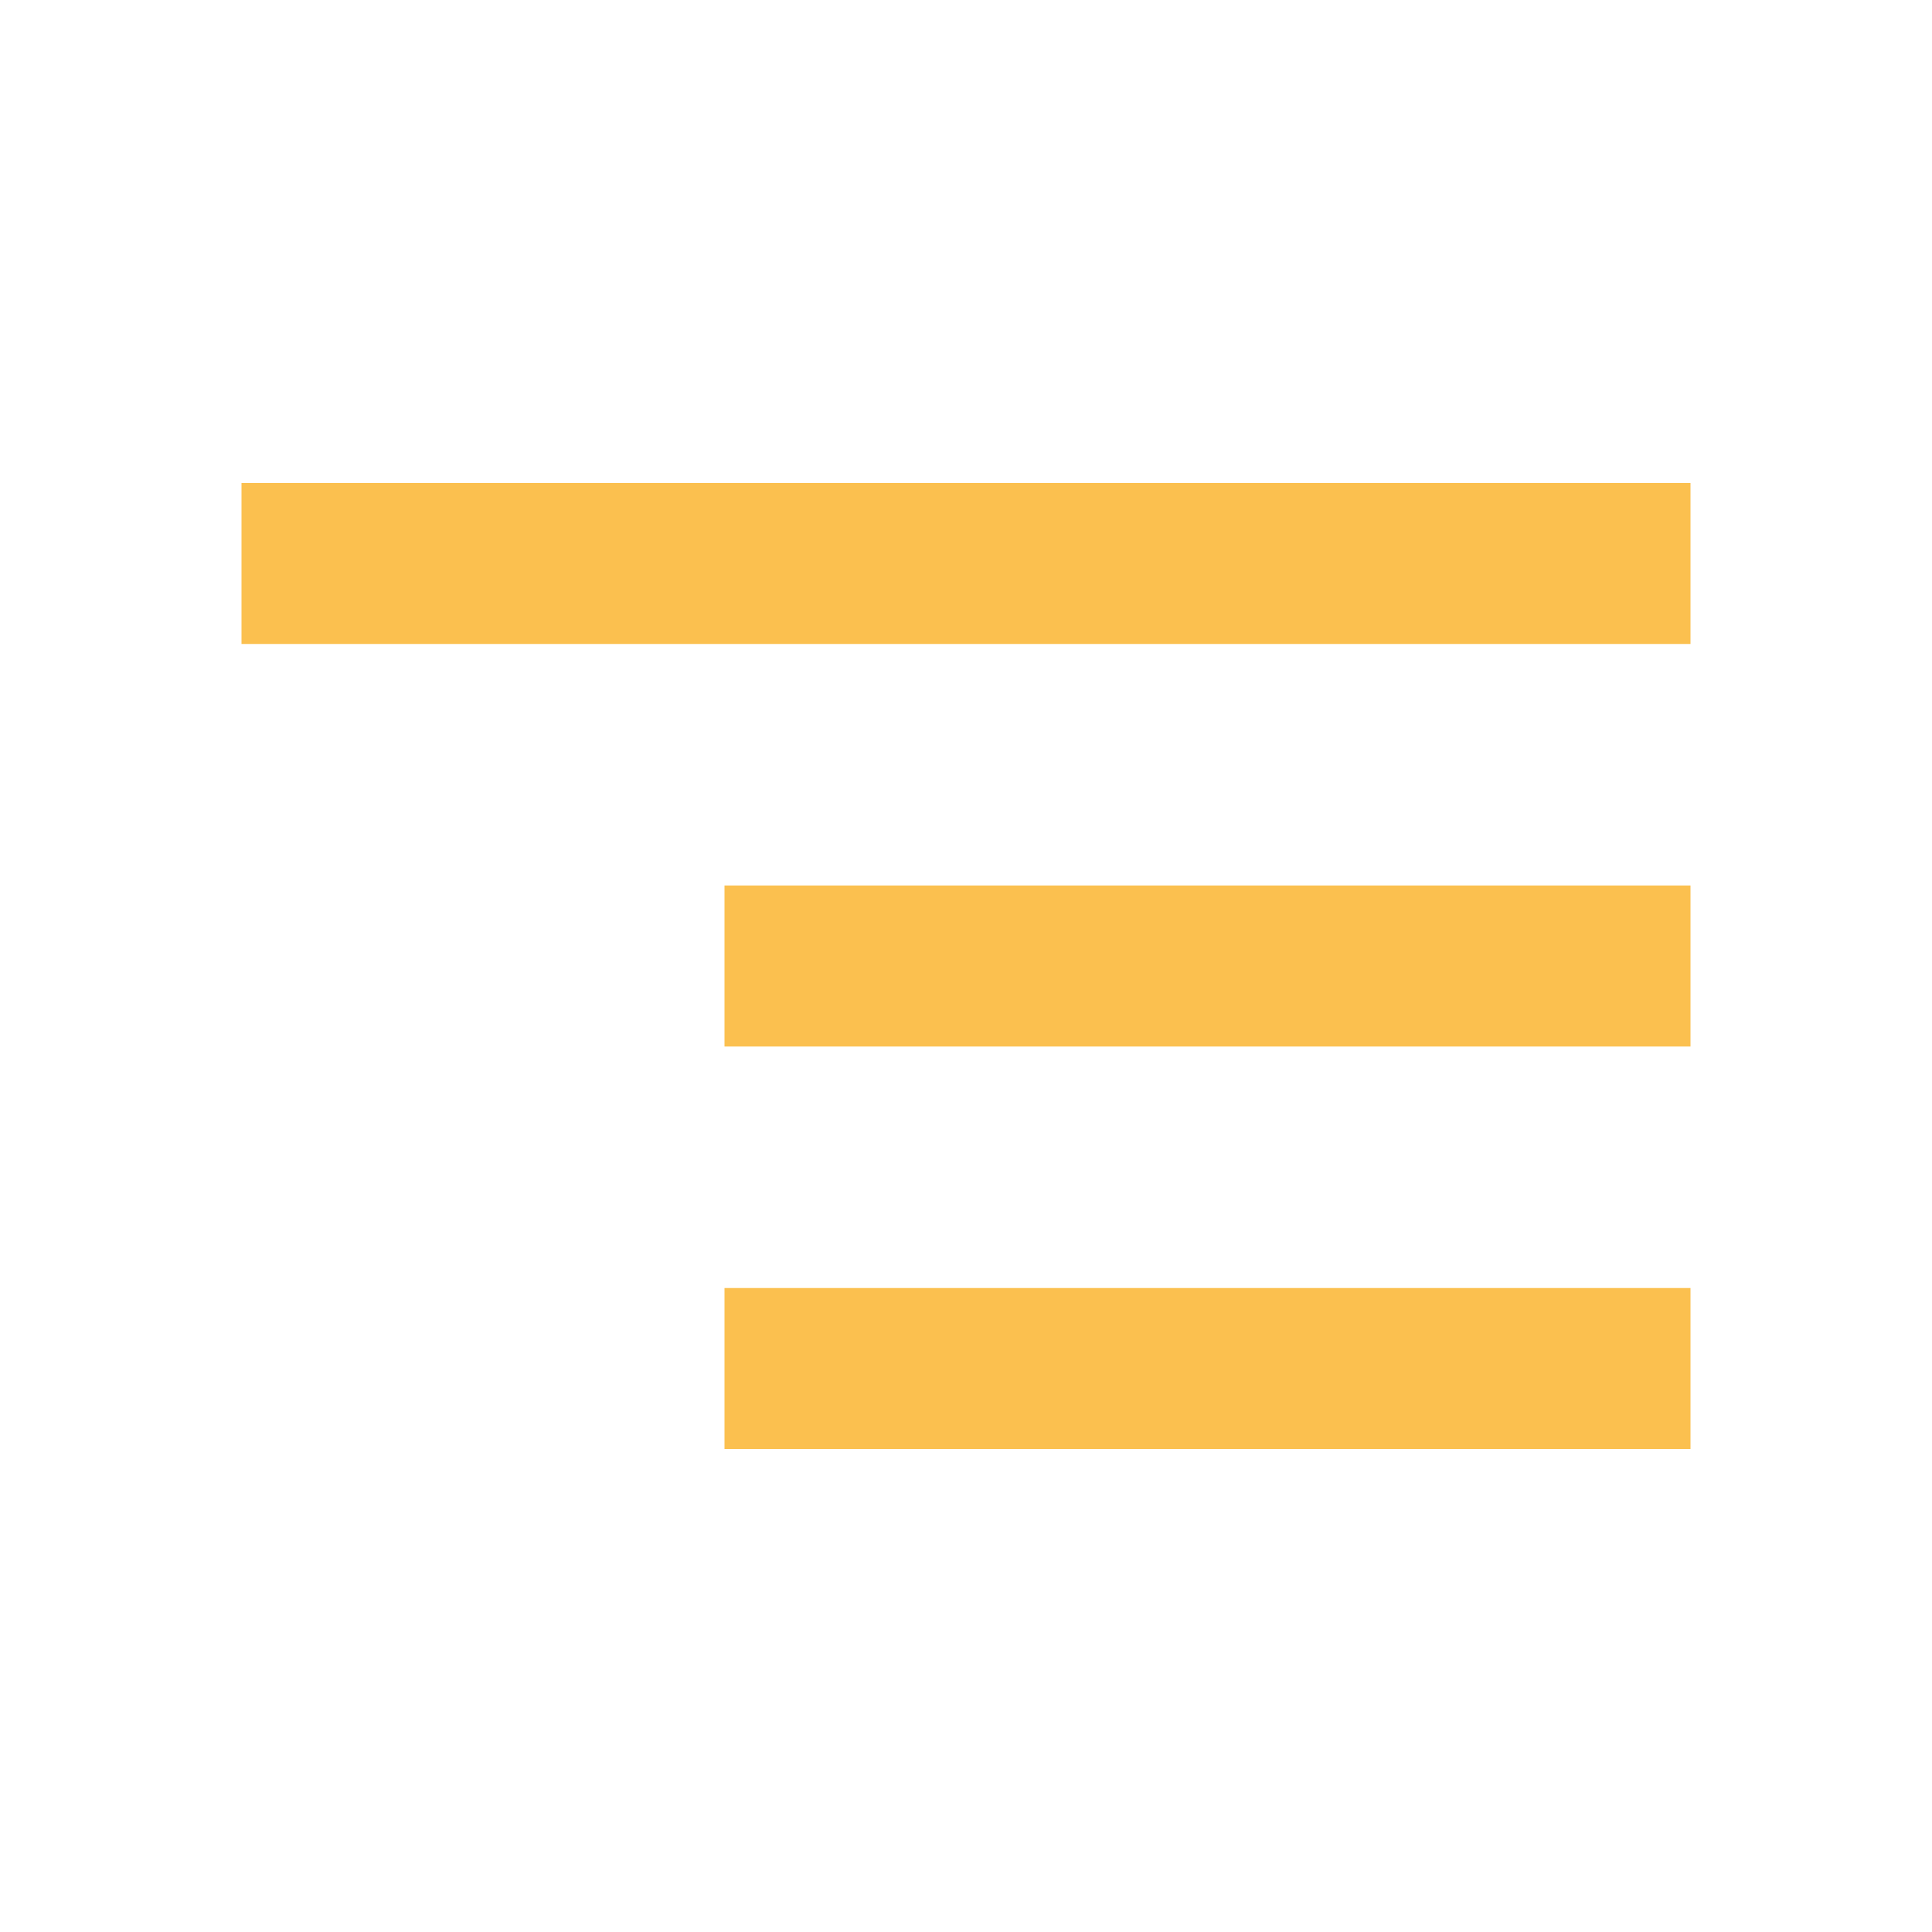 <svg width="28" height="28" viewBox="0 0 28 28" fill="none" xmlns="http://www.w3.org/2000/svg">
<path d="M10.5 21H24.5V18.667H10.5V21ZM3.5 7V9.333H24.5V7H3.5ZM10.5 15.167H24.5V12.833H10.5V15.167Z" fill="#FBC04F"/>
</svg>
